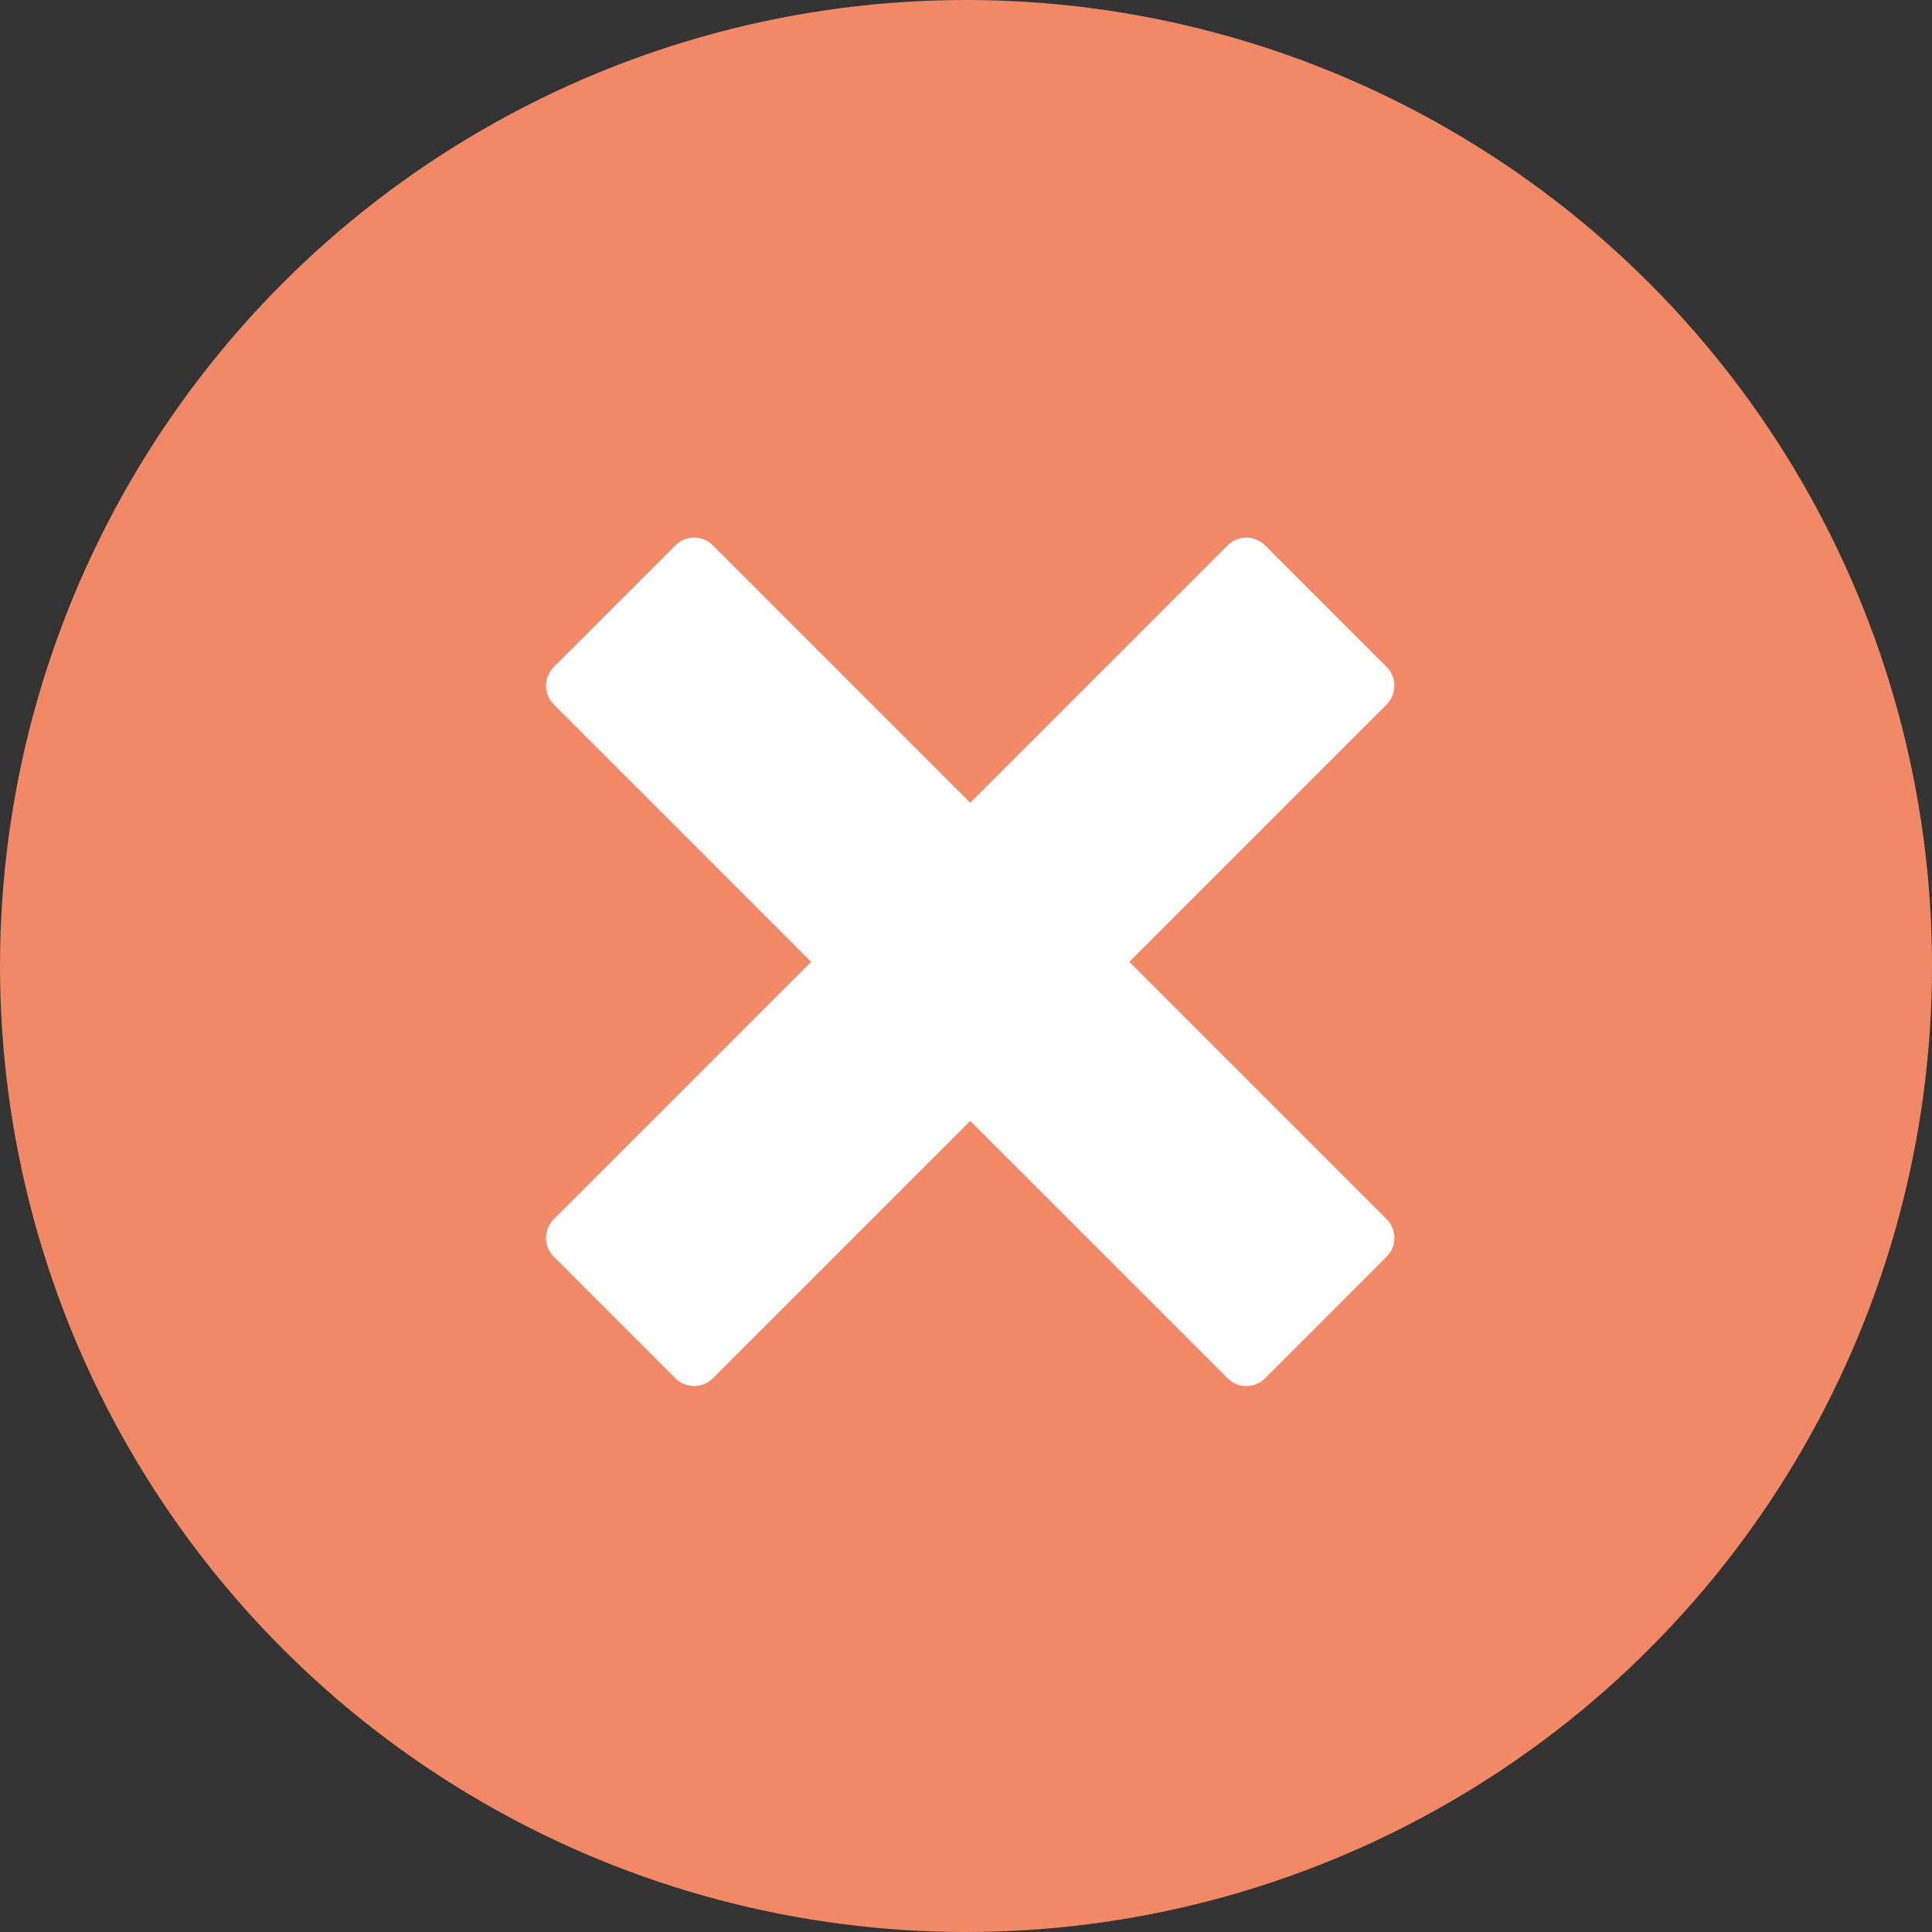<?xml version="1.0" encoding="UTF-8"?> <svg xmlns="http://www.w3.org/2000/svg" width="230" height="230" viewBox="0 0 230 230" fill="none"><rect x="0" y="0" width="230" height="230" fill="#333333" stroke="none"/><circle cx="115" cy="115" r="115" fill="#F18866"></circle><path d="M165.081 145.143L134.44 114.502L165.081 83.862C165.668 83.267 165.997 82.466 165.997 81.63C165.997 80.795 165.668 79.993 165.081 79.399L150.606 64.924C150.014 64.332 149.212 64 148.375 64C147.538 64 146.735 64.332 146.143 64.924L115.502 95.565L84.862 64.924C84.27 64.332 83.467 64 82.63 64C81.793 64 80.991 64.332 80.399 64.924L65.924 79.399C65.332 79.991 65 80.793 65 81.63C65 82.467 65.332 83.27 65.924 83.862L96.565 114.502L65.924 145.143C65.332 145.735 65 146.538 65 147.375C65 148.212 65.332 149.014 65.924 149.606L80.399 164.081C80.991 164.673 81.793 165.005 82.63 165.005C83.467 165.005 84.27 164.673 84.862 164.081L115.502 133.44L146.143 164.081C146.735 164.673 147.538 165.005 148.375 165.005C149.212 165.005 150.014 164.673 150.606 164.081L165.081 149.606C165.673 149.014 166.005 148.212 166.005 147.375C166.005 146.538 165.673 145.735 165.081 145.143Z" fill="white"></path></svg> 